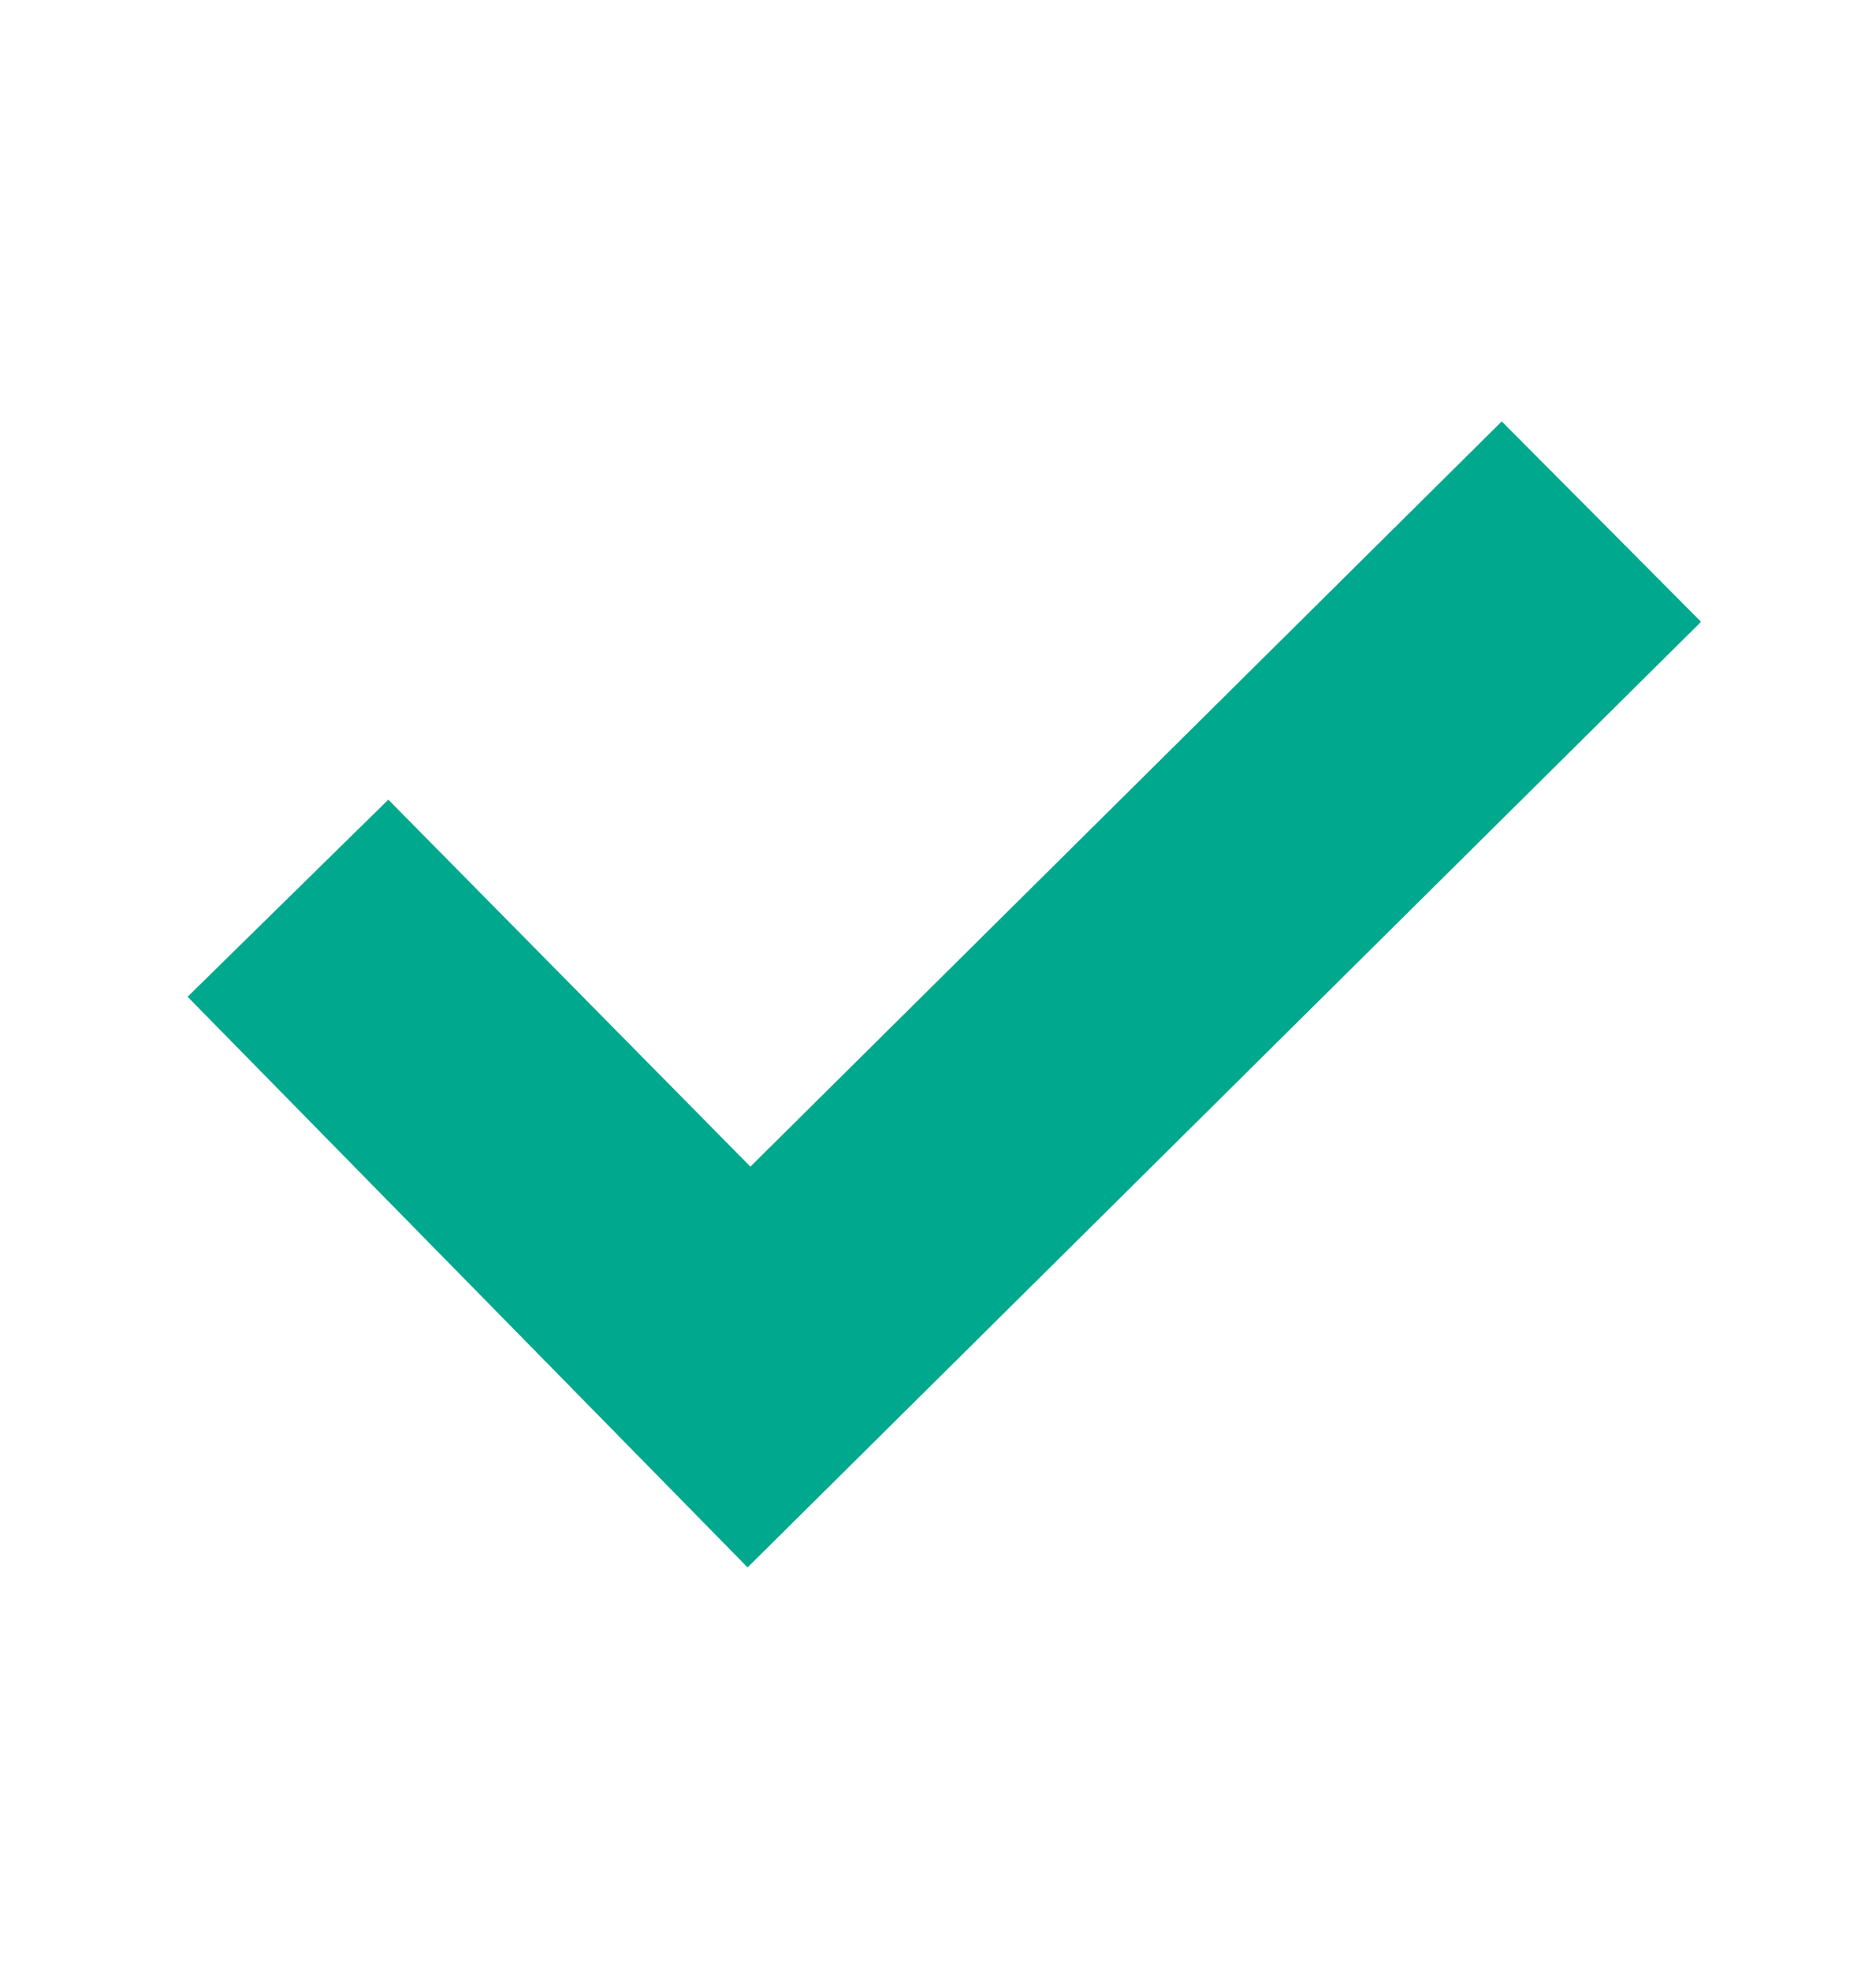 <?xml version="1.0" encoding="UTF-8"?> <svg xmlns:xlink="http://www.w3.org/1999/xlink" xmlns="http://www.w3.org/2000/svg" width="20" height="21" viewBox="0 0 20 21" fill="#00A88E" class="OpenBuyBlockColumnFeatures_icon__ZanHF" aria-hidden="true"><path fill-rule="evenodd" clip-rule="evenodd" d="M18.13 6.63 7.97 16.7 2 10.62l2.14-2.1L8 12.43l8.01-7.94 2.12 2.13Z" fill="#00A88E"></path></svg> 